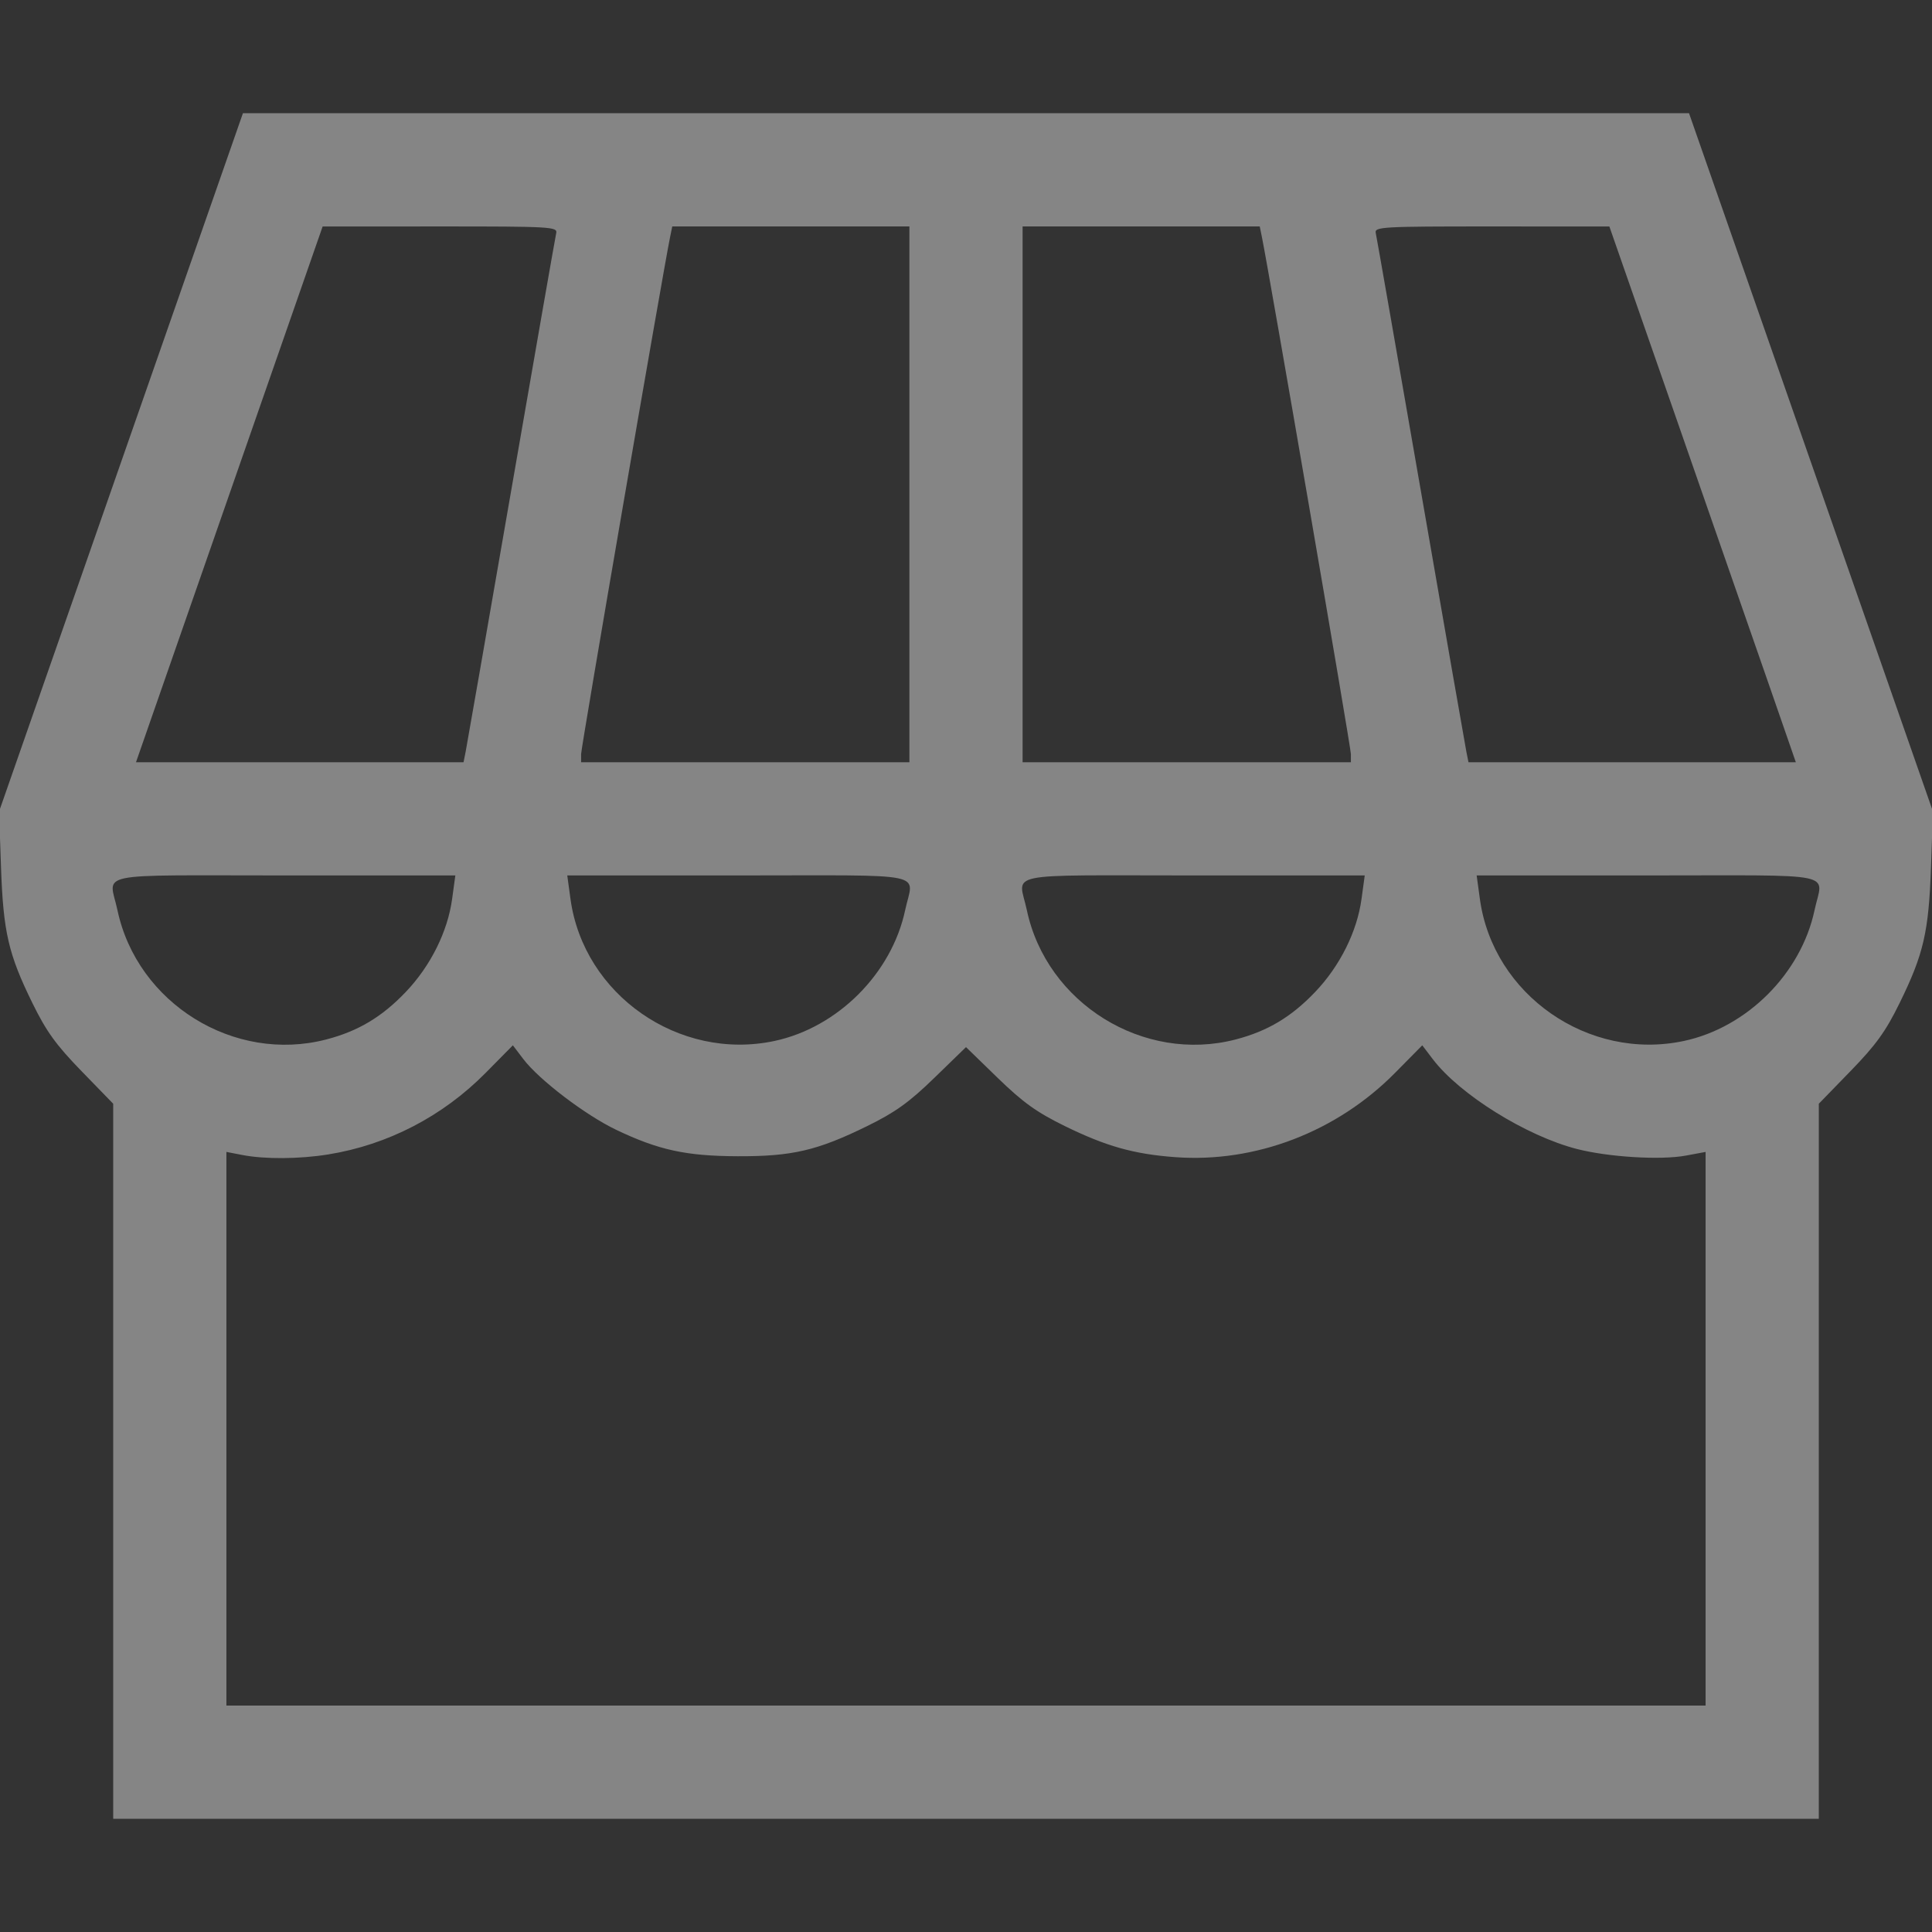 <?xml version="1.0" encoding="UTF-8" standalone="no"?>
<svg
   xmlns:dc="http://purl.org/dc/elements/1.1/"
   xmlns:cc="http://creativecommons.org/ns#"
   xmlns:rdf="http://www.w3.org/1999/02/22-rdf-syntax-ns#"
   xmlns:svg="http://www.w3.org/2000/svg"
   xmlns="http://www.w3.org/2000/svg"
   viewBox="0 0 512 512"
   height="512"
   width="512"
   id="svg866"
   version="1.1">
  <rect x="0" y="0" width="512" height="512" fill="#333333" stroke="none"/>
  <defs
     id="defs870" />
  <path
     id="path876"
     d="m 29.998,387.25 -0.002,-94.75 -8.404,-8.649 c -6.743,-6.939 -9.311,-10.498 -12.992,-18 C 2.214,252.837 0.865,246.997 0.266,229.776 L -0.246,215.052 32.066,122.526 64.379,30 h 191.614 191.614 l 32.319,92.522 32.319,92.522 -0.512,14.728 c -0.599,17.225 -1.948,23.064 -8.333,36.078 -3.68,7.502 -6.249,11.061 -12.992,18 l -8.404,8.649 -0.002,94.75 L 482,482 H 256 30 L 29.998,387.25 Z M 452,378.637 v -73.363 l -5.25,0.975 c -6.645,1.234 -20.441,0.399 -28.807,-1.743 -13.441,-3.442 -31.109,-14.446 -38.236,-23.813 l -2.793,-3.671 -7.207,7.298 c -15.429,15.624 -36.973,23.894 -58.207,22.343 -11,-0.803 -18.385,-2.882 -29.351,-8.262 -7.431,-3.646 -11.075,-6.262 -17.75,-12.745 L 256,277.498 l -8.399,8.157 c -6.669,6.477 -10.325,9.103 -17.75,12.75 -13.26,6.512 -19.92,8.066 -34.351,8.011 -13.684,-0.051 -20.969,-1.636 -32.204,-7.005 -8.149,-3.894 -20.412,-13.231 -24.589,-18.72 l -2.793,-3.671 -7.207,7.298 C 117.331,295.839 102.765,303.389 87,305.935 c -7.673,1.239 -16.824,1.302 -22.75,0.156 L 60,305.269 V 378.634 452 H 256 452 Z M 86.465,275.467 c 8.461,-2.204 14.746,-5.959 21.069,-12.588 6.566,-6.884 11.097,-15.972 12.282,-24.637 L 120.669,232 H 75.334 c -51.593,0 -46.393,-1.082 -44.209,9.201 5.249,24.718 30.936,40.623 55.34,34.266 z m 118.736,0.408 c 16.783,-3.564 31.11,-17.891 34.674,-34.674 C 242.058,230.918 247.258,232 195.666,232 h -45.334 l 0.854,6.242 c 3.47,25.376 28.761,42.995 54.016,37.632 z m 122.264,-0.408 c 8.461,-2.204 14.746,-5.959 21.069,-12.588 6.566,-6.884 11.097,-15.972 12.282,-24.637 L 361.669,232 h -45.334 c -51.593,0 -46.393,-1.082 -44.209,9.201 5.249,24.718 30.936,40.623 55.34,34.266 z m 118.736,0.408 c 16.783,-3.564 31.11,-17.891 34.674,-34.674 C 483.058,230.918 488.258,232 436.666,232 h -45.334 l 0.854,6.242 c 3.47,25.376 28.761,42.995 54.016,37.632 z M 123.393,199.25 c 0.304,-1.512 5.739,-32.675 12.079,-69.25 6.34,-36.575 11.71,-67.287 11.934,-68.25 0.381,-1.638 -1.585,-1.749 -30.749,-1.739 L 85.5,60.023 66.083,115.761 C 55.404,146.418 44.275,178.363 41.353,186.75 L 36.039,202 H 79.44 122.841 Z M 241,131 V 60 h -31.421 -31.421 l -0.563,2.75 C 175.687,72.074 154,198.074 154,199.839 V 202 h 43.5 43.5 z m 117,68.839 C 358,198.074 336.313,72.074 334.404,62.75 L 333.841,60 H 302.421 271 v 71 71 H 314.5 358 Z M 468.707,181.212 C 464.743,169.779 453.625,137.834 444,110.223 l -17.5,-50.202 -31.156,-0.011 c -29.162,-0.01 -31.131,0.101 -30.754,1.739 0.221,0.963 5.592,31.675 11.935,68.25 6.343,36.575 11.781,67.737 12.084,69.25 l 0.551,2.75 h 43.378 43.378 z"
     style="fill:rgba(255,255,255,.4)" />
</svg>
